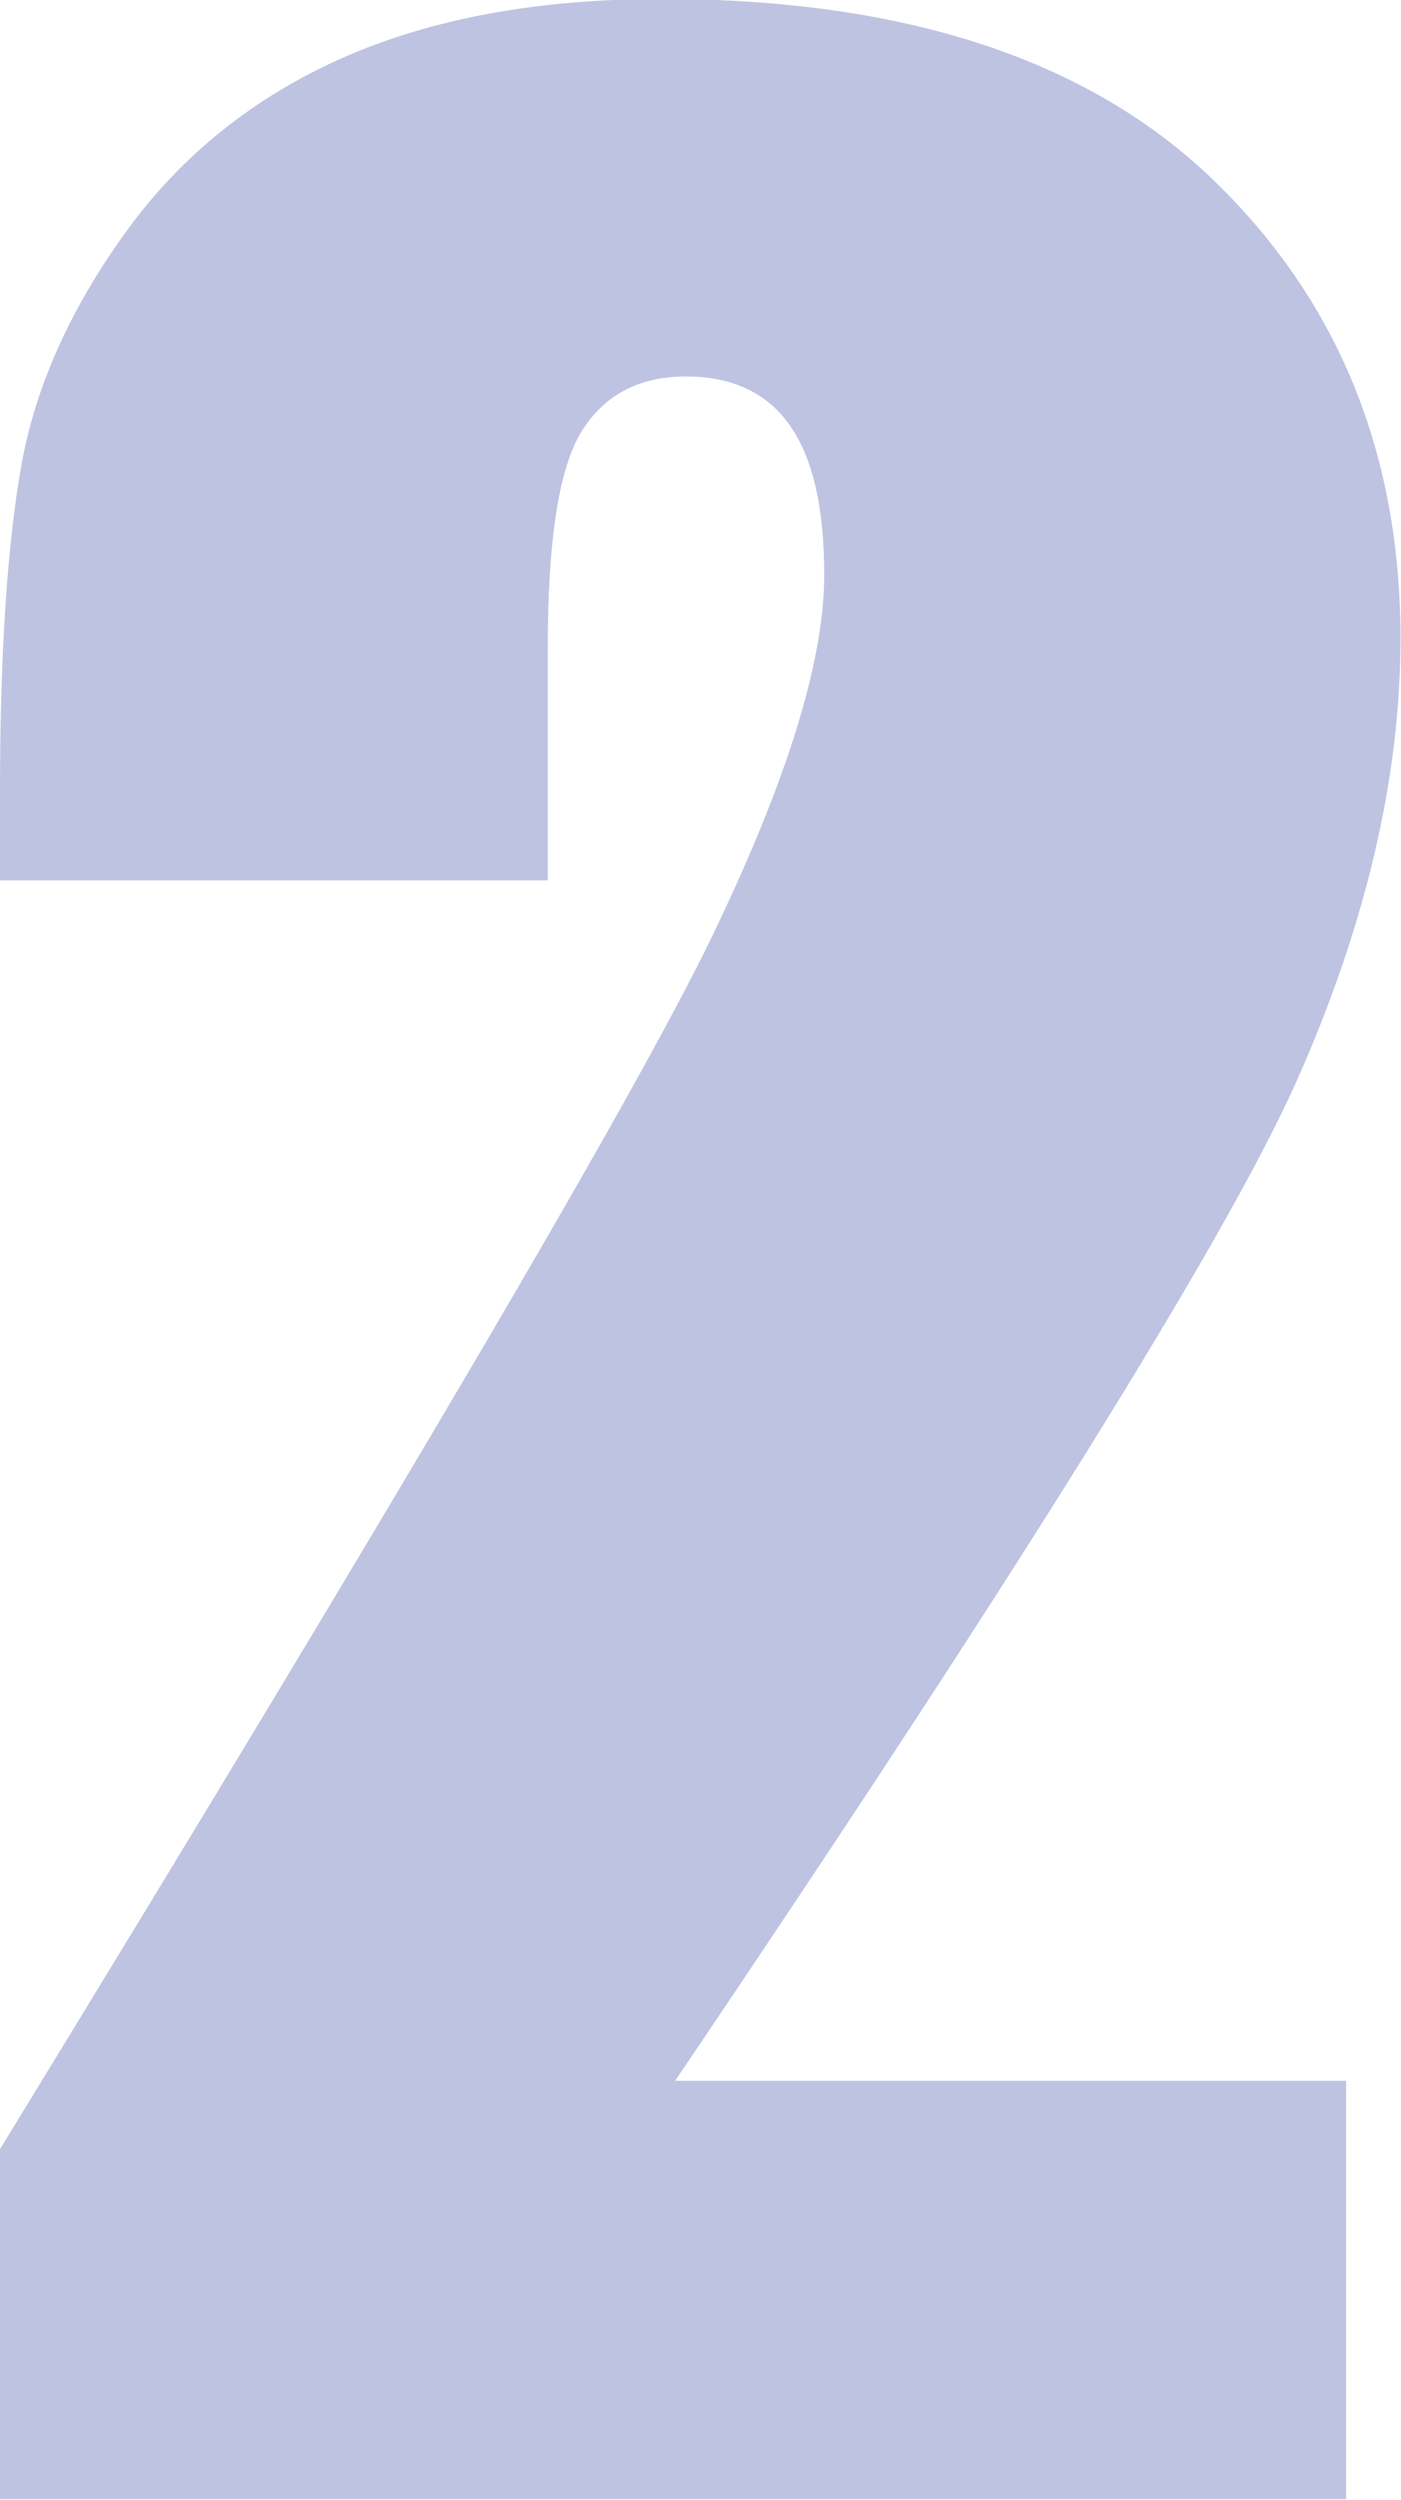 <?xml version="1.0" encoding="UTF-8"?>
<svg id="_レイヤー_1" data-name="レイヤー 1" xmlns="http://www.w3.org/2000/svg" viewBox="0 0 27.06 48.27">
  <path d="m26,40.19v8.07H0v-6.76c7.71-12.6,12.29-20.39,13.74-23.39s2.18-5.33,2.18-7.01c0-1.29-.22-2.25-.66-2.88-.44-.63-1.11-.95-2.01-.95s-1.57.35-2.01,1.05c-.44.7-.66,2.1-.66,4.18v4.5H0v-1.73c0-2.65.14-4.74.41-6.27.27-1.53.95-3.04,2.02-4.52,1.07-1.48,2.47-2.6,4.18-3.36,1.72-.76,3.77-1.14,6.17-1.14,4.7,0,8.25,1.17,10.66,3.5s3.61,5.28,3.61,8.85c0,2.71-.68,5.58-2.03,8.6-1.36,3.02-5.35,9.44-11.98,19.25h12.96Z" style="fill: #bfc3e2; stroke-width: 0px;"/>
</svg>